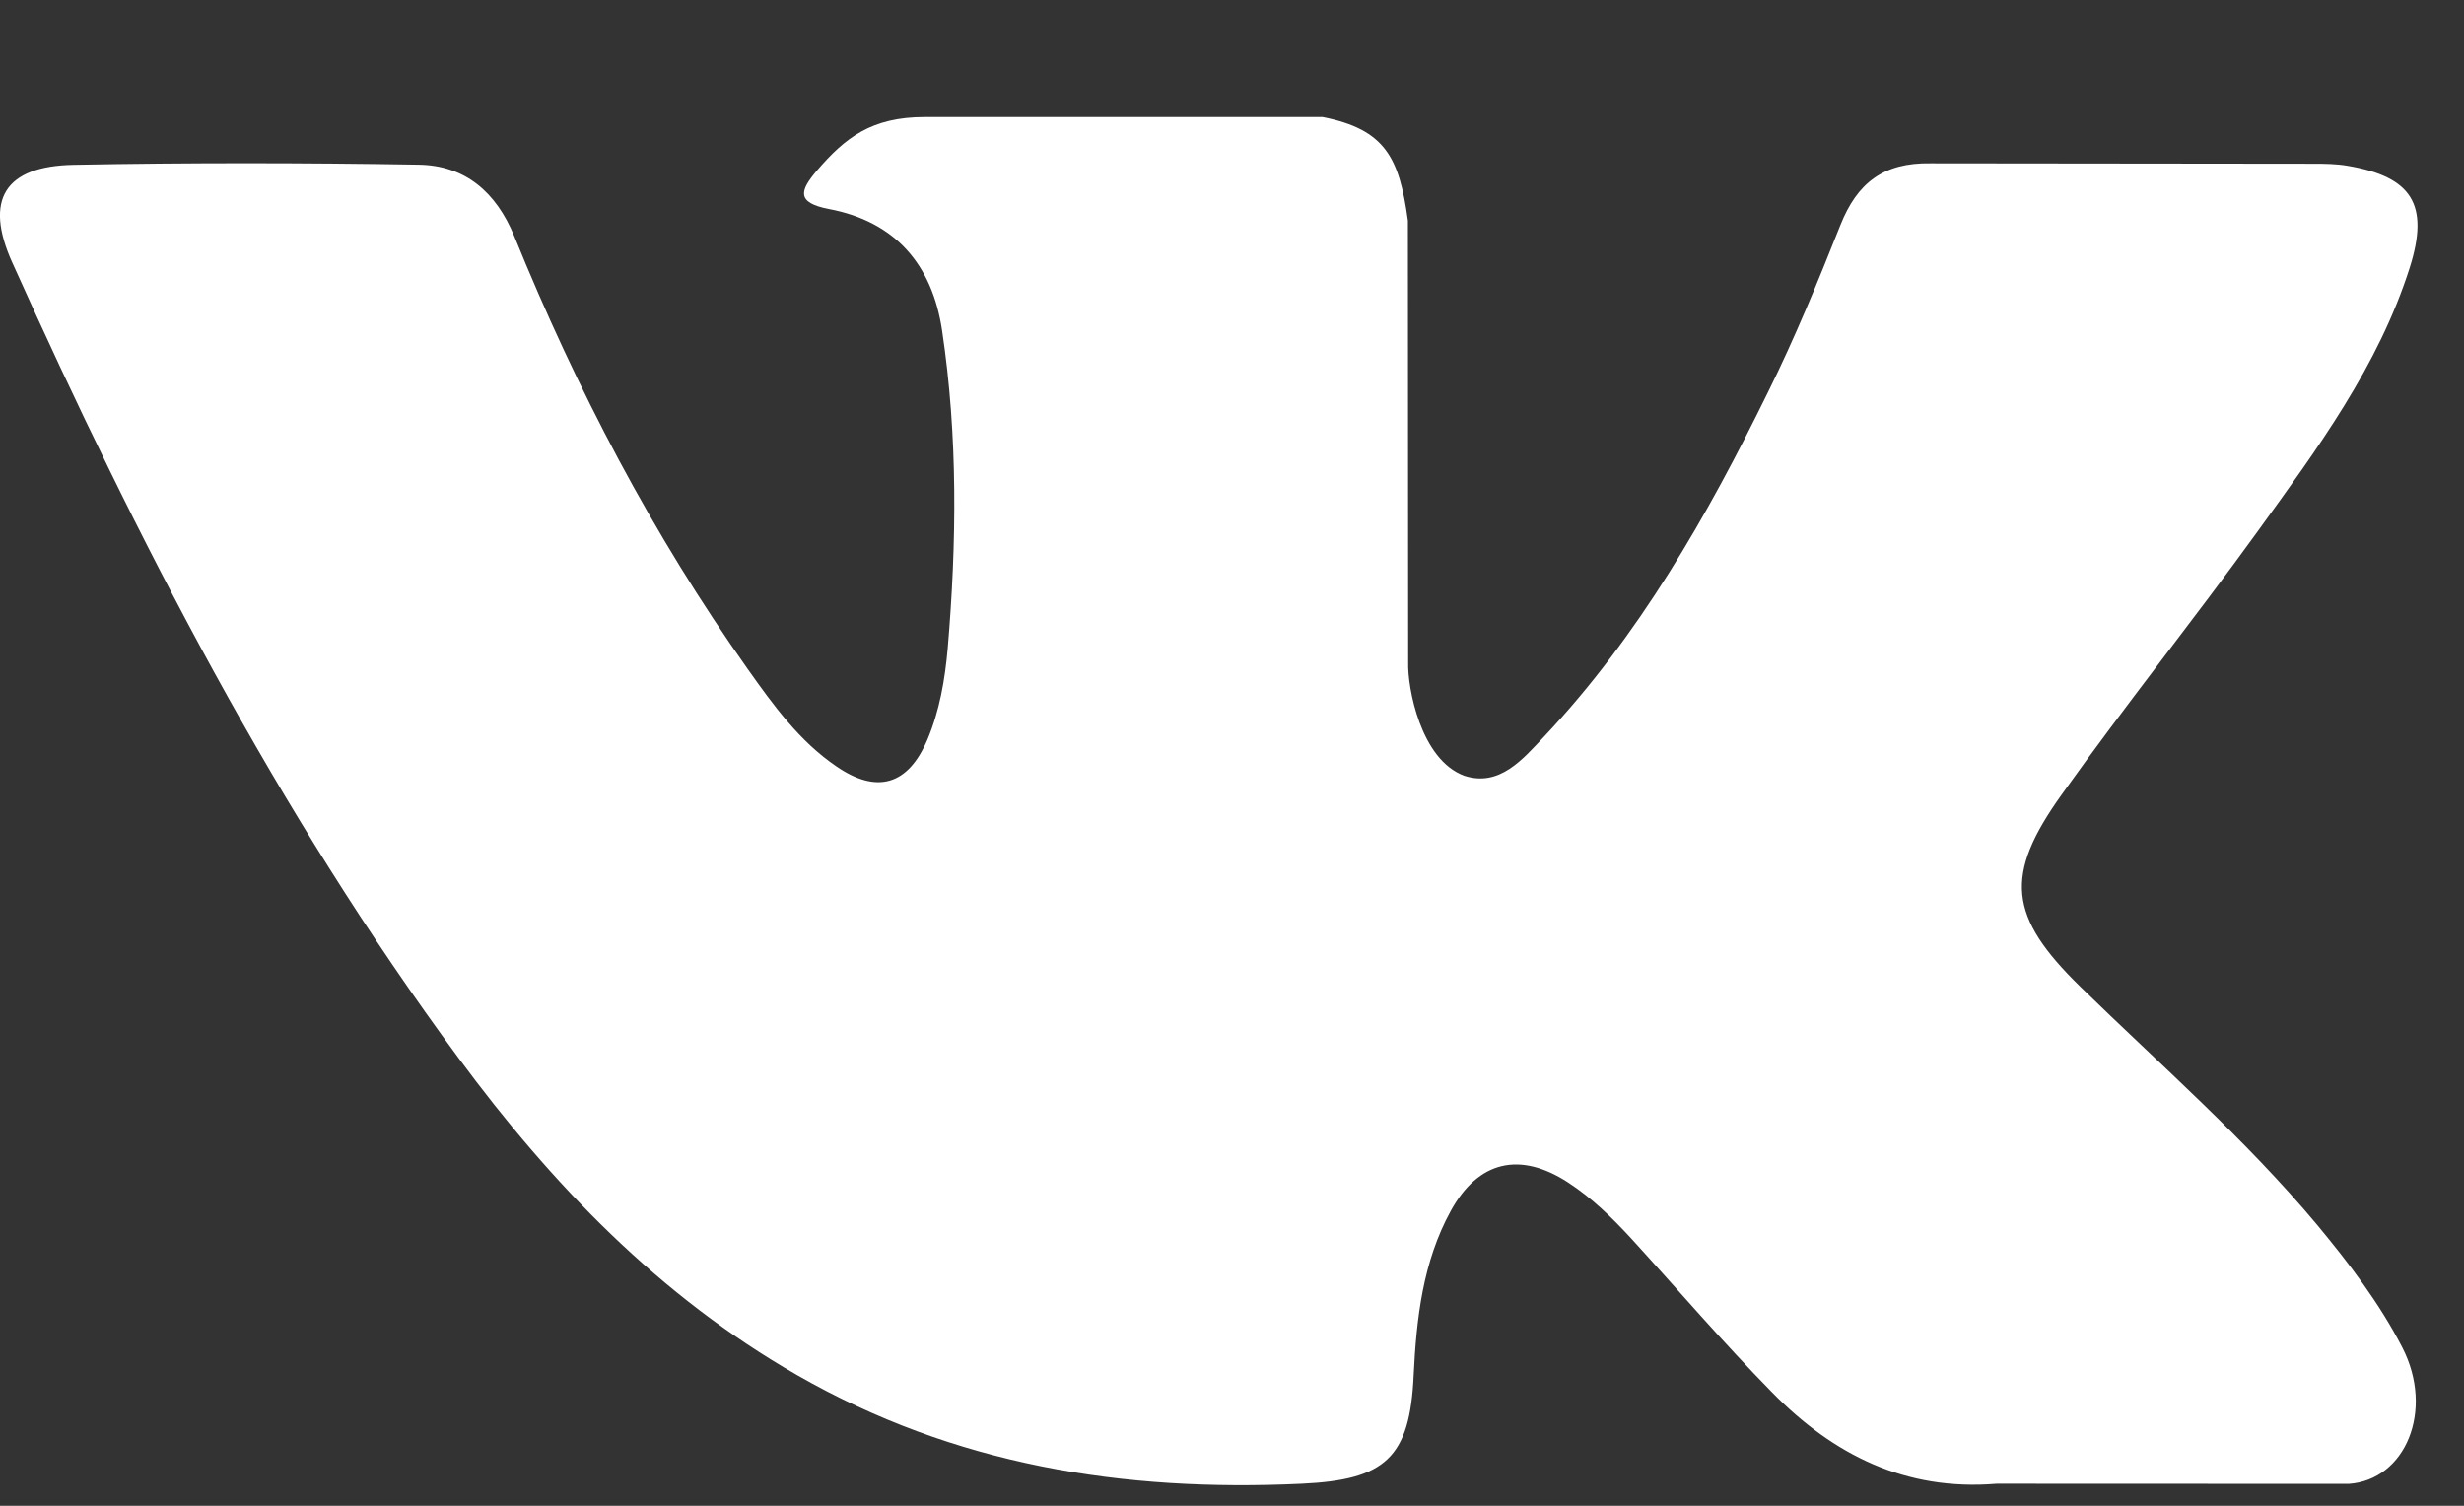 <svg width="18" height="11" viewBox="0 0 18 11" fill="none" xmlns="http://www.w3.org/2000/svg">
<rect x="0" y="0" width="18" height="11" fill="#333333" stroke="none"/>
<path fill-rule="evenodd" clip-rule="evenodd" d="M15.199 7.21C15.785 7.782 16.403 8.32 16.929 8.95C17.161 9.23 17.381 9.518 17.549 9.843C17.787 10.305 17.571 10.813 17.157 10.84L14.585 10.839C13.921 10.894 13.392 10.627 12.947 10.173C12.59 9.81 12.26 9.424 11.918 9.049C11.777 8.896 11.63 8.752 11.455 8.638C11.104 8.41 10.799 8.479 10.598 8.846C10.394 9.218 10.347 9.631 10.327 10.046C10.3 10.652 10.117 10.811 9.508 10.839C8.207 10.9 6.973 10.704 5.826 10.047C4.816 9.469 4.032 8.653 3.349 7.728C2.021 5.928 1.004 3.95 0.089 1.917C-0.117 1.459 0.034 1.213 0.539 1.204C1.379 1.188 2.218 1.189 3.058 1.203C3.399 1.208 3.625 1.404 3.757 1.726C4.211 2.843 4.767 3.905 5.464 4.89C5.65 5.152 5.839 5.414 6.109 5.598C6.407 5.803 6.634 5.735 6.775 5.403C6.864 5.192 6.903 4.965 6.923 4.739C6.989 3.963 6.998 3.187 6.882 2.414C6.81 1.931 6.538 1.618 6.056 1.527C5.81 1.48 5.847 1.389 5.966 1.248C6.173 1.006 6.367 0.855 6.755 0.855H9.662C10.12 0.946 10.222 1.151 10.285 1.612L10.287 4.842C10.282 5.02 10.376 5.549 10.697 5.667C10.954 5.751 11.124 5.546 11.278 5.383C11.974 4.644 12.471 3.771 12.915 2.866C13.112 2.469 13.281 2.056 13.445 1.643C13.567 1.337 13.758 1.187 14.103 1.193L16.901 1.196C16.984 1.196 17.068 1.197 17.149 1.211C17.62 1.291 17.749 1.494 17.604 1.954C17.374 2.677 16.928 3.279 16.491 3.884C16.024 4.53 15.525 5.153 15.062 5.803C14.637 6.396 14.671 6.695 15.199 7.21Z" fill="white"/>
</svg>
